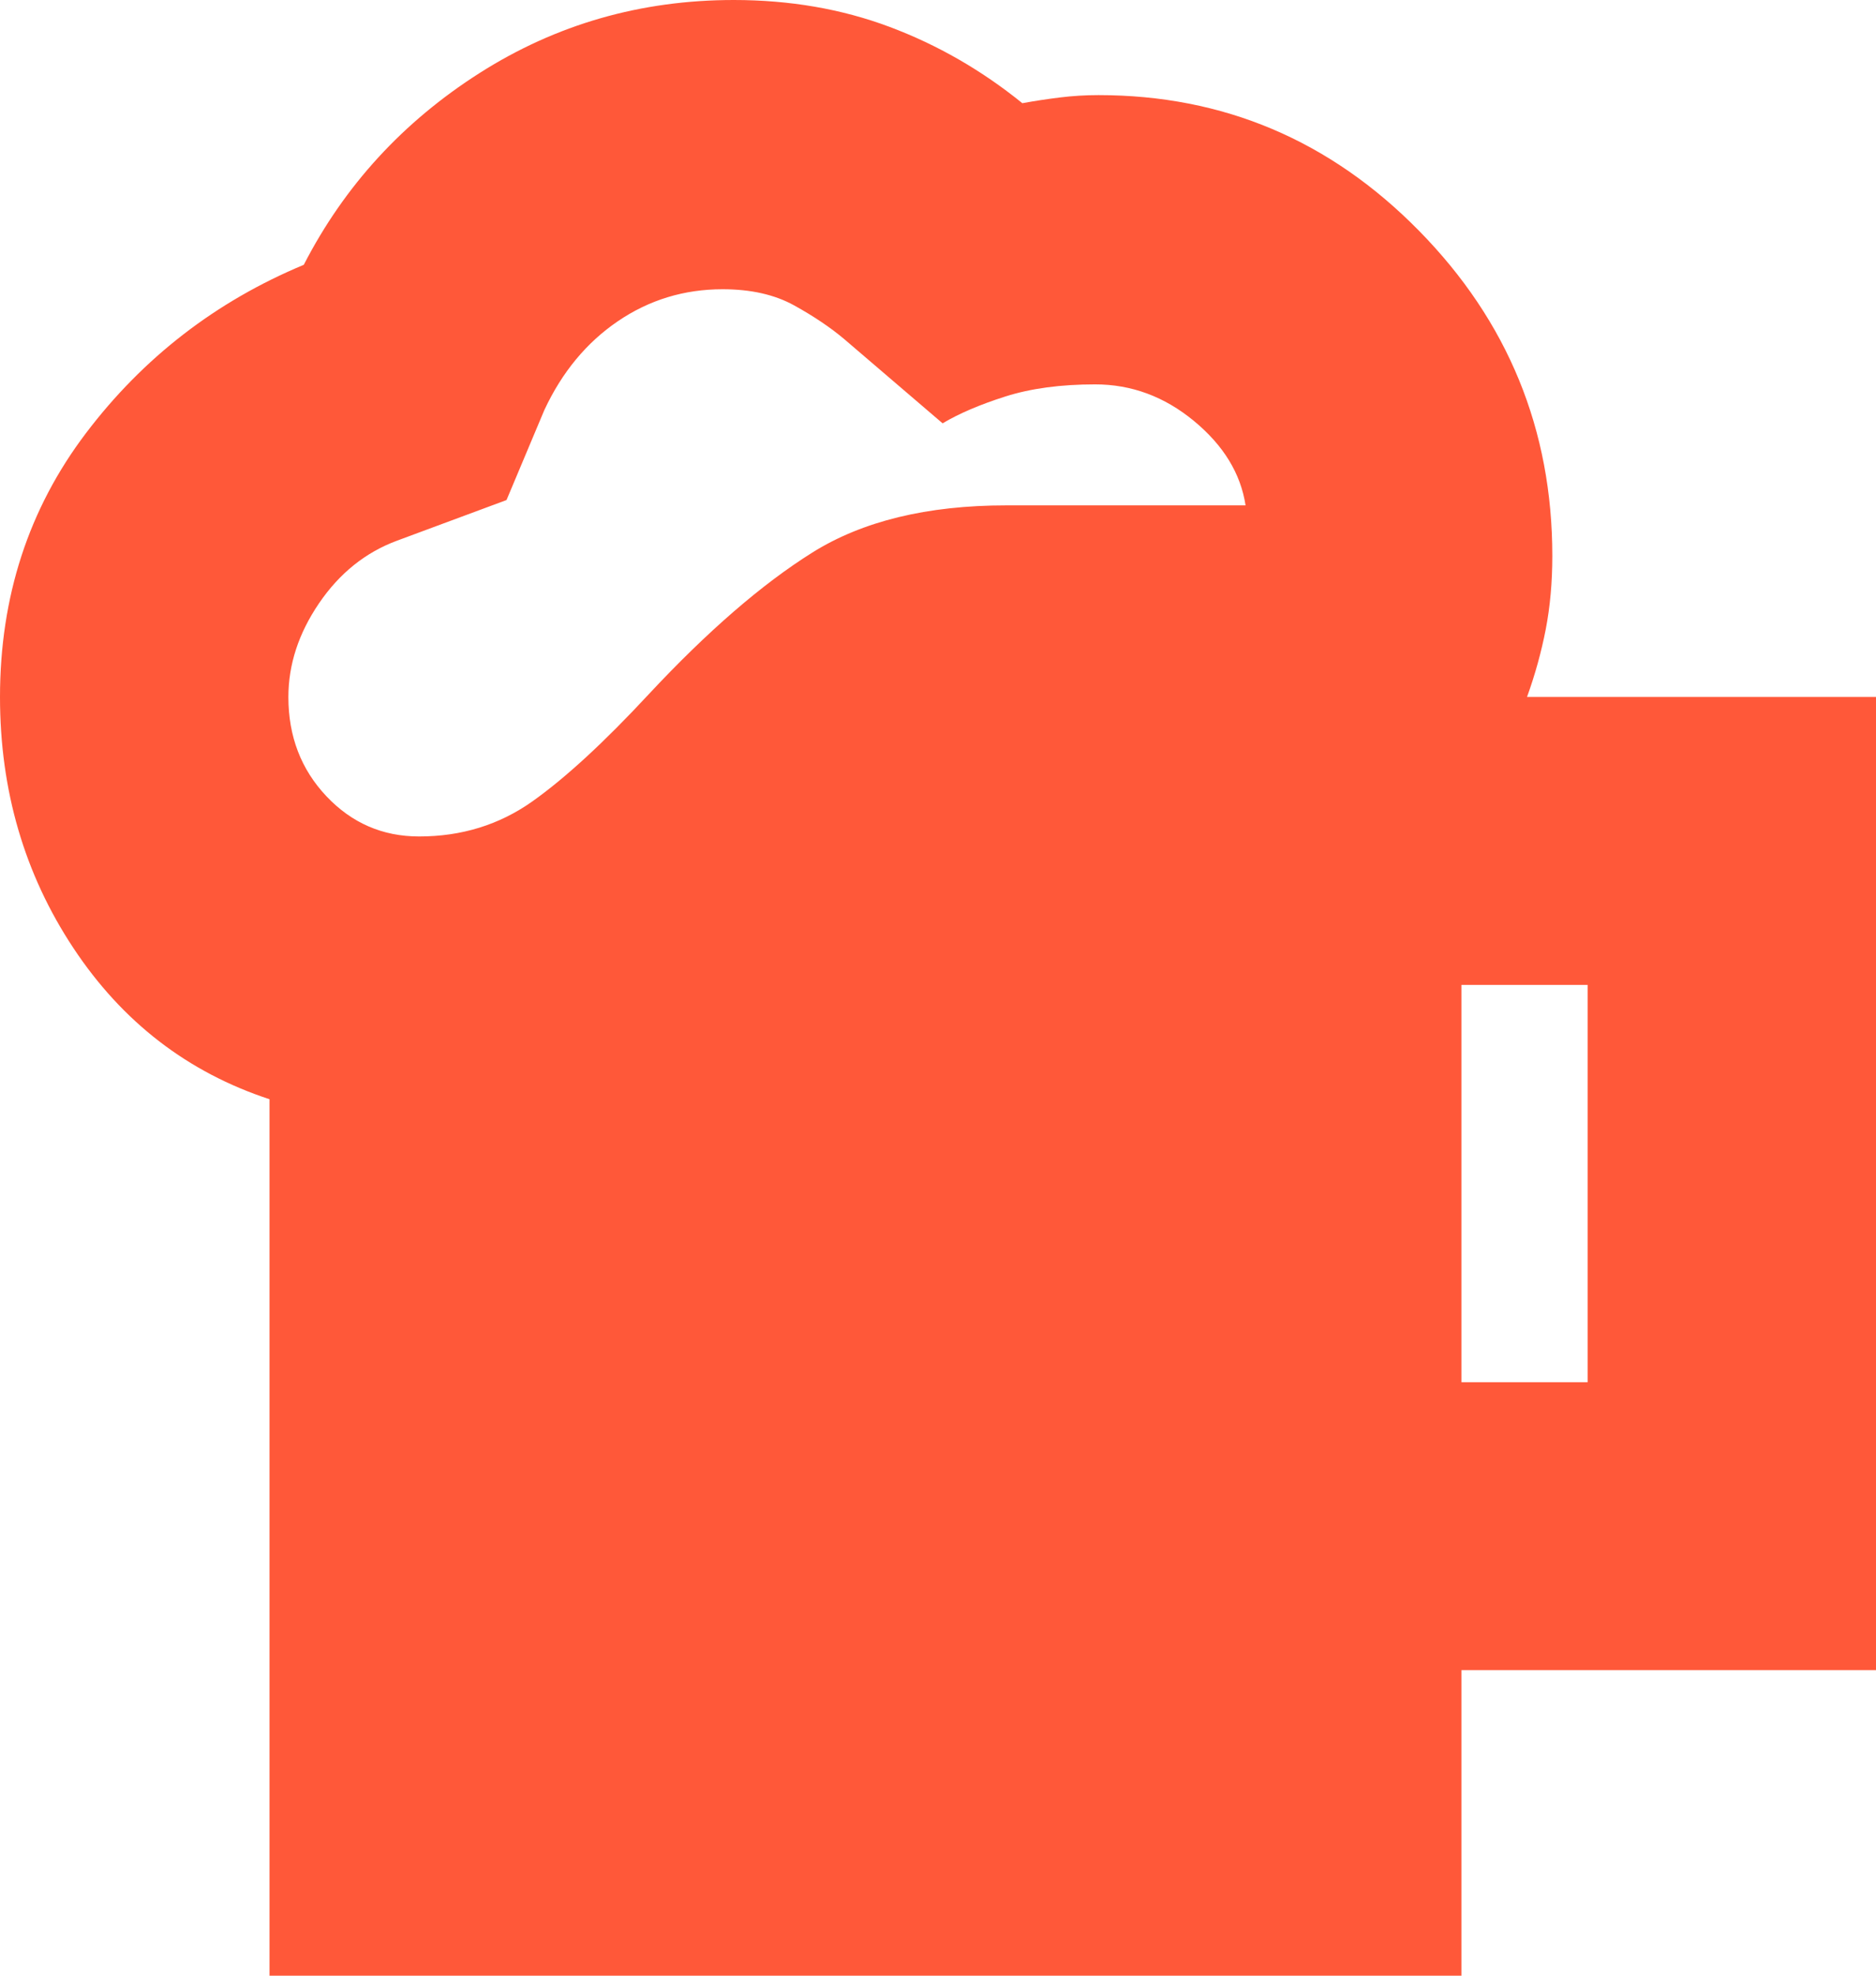 <svg width="570" height="600" viewBox="0 0 570 600" fill="none" xmlns="http://www.w3.org/2000/svg">
<path d="M81.892 600V333.829C57.044 325.67 37.182 310.367 22.306 287.919C7.435 265.471 0 240.061 0 211.688C0 181.225 8.702 154.516 26.105 131.564C43.508 108.607 65.574 91.558 92.304 80.417C104.657 56.398 122.456 36.989 145.703 22.191C168.955 7.397 194.699 0 222.934 0C239.977 0 255.764 2.722 270.298 8.166C284.831 13.615 298.275 21.34 310.627 31.342C314.366 30.657 318.172 30.076 322.044 29.599C325.916 29.123 329.824 28.885 333.767 28.885C371.695 28.885 404.159 42.621 431.16 70.094C458.155 97.561 471.653 130.471 471.653 168.822C471.653 176.795 470.988 184.225 469.657 191.112C468.322 197.995 466.427 204.844 463.97 211.66H570V507.216H444.044V600H81.892ZM87.622 211.688C87.622 223.615 91.47 233.652 99.167 241.802C106.859 249.951 116.252 254.026 127.345 254.026C140.259 254.026 151.723 250.48 161.738 243.388C171.758 236.296 183.555 225.439 197.129 210.817C214.955 191.727 231.505 177.398 246.78 167.829C262.055 158.26 281.715 153.476 305.76 153.476H378.451C376.964 143.788 371.733 135.241 362.758 127.835C353.784 120.433 343.78 116.732 332.748 116.732C322.277 116.732 313.183 117.959 305.468 120.412C297.752 122.864 291.395 125.582 286.397 128.563L256.494 102.972C252.279 99.428 247.212 96.02 241.293 92.748C235.377 89.476 228.132 87.84 219.556 87.84C207.869 87.84 197.262 91.077 187.736 97.549C178.215 104.022 170.768 113.015 165.394 124.527L153.899 151.861L120.653 164.192C111.07 167.736 103.169 174.068 96.95 183.189C90.731 192.31 87.622 201.81 87.622 211.688ZM444.044 419.776H482.378V299.1H444.044V419.776Z" fill="#FF5839"/>
</svg>

